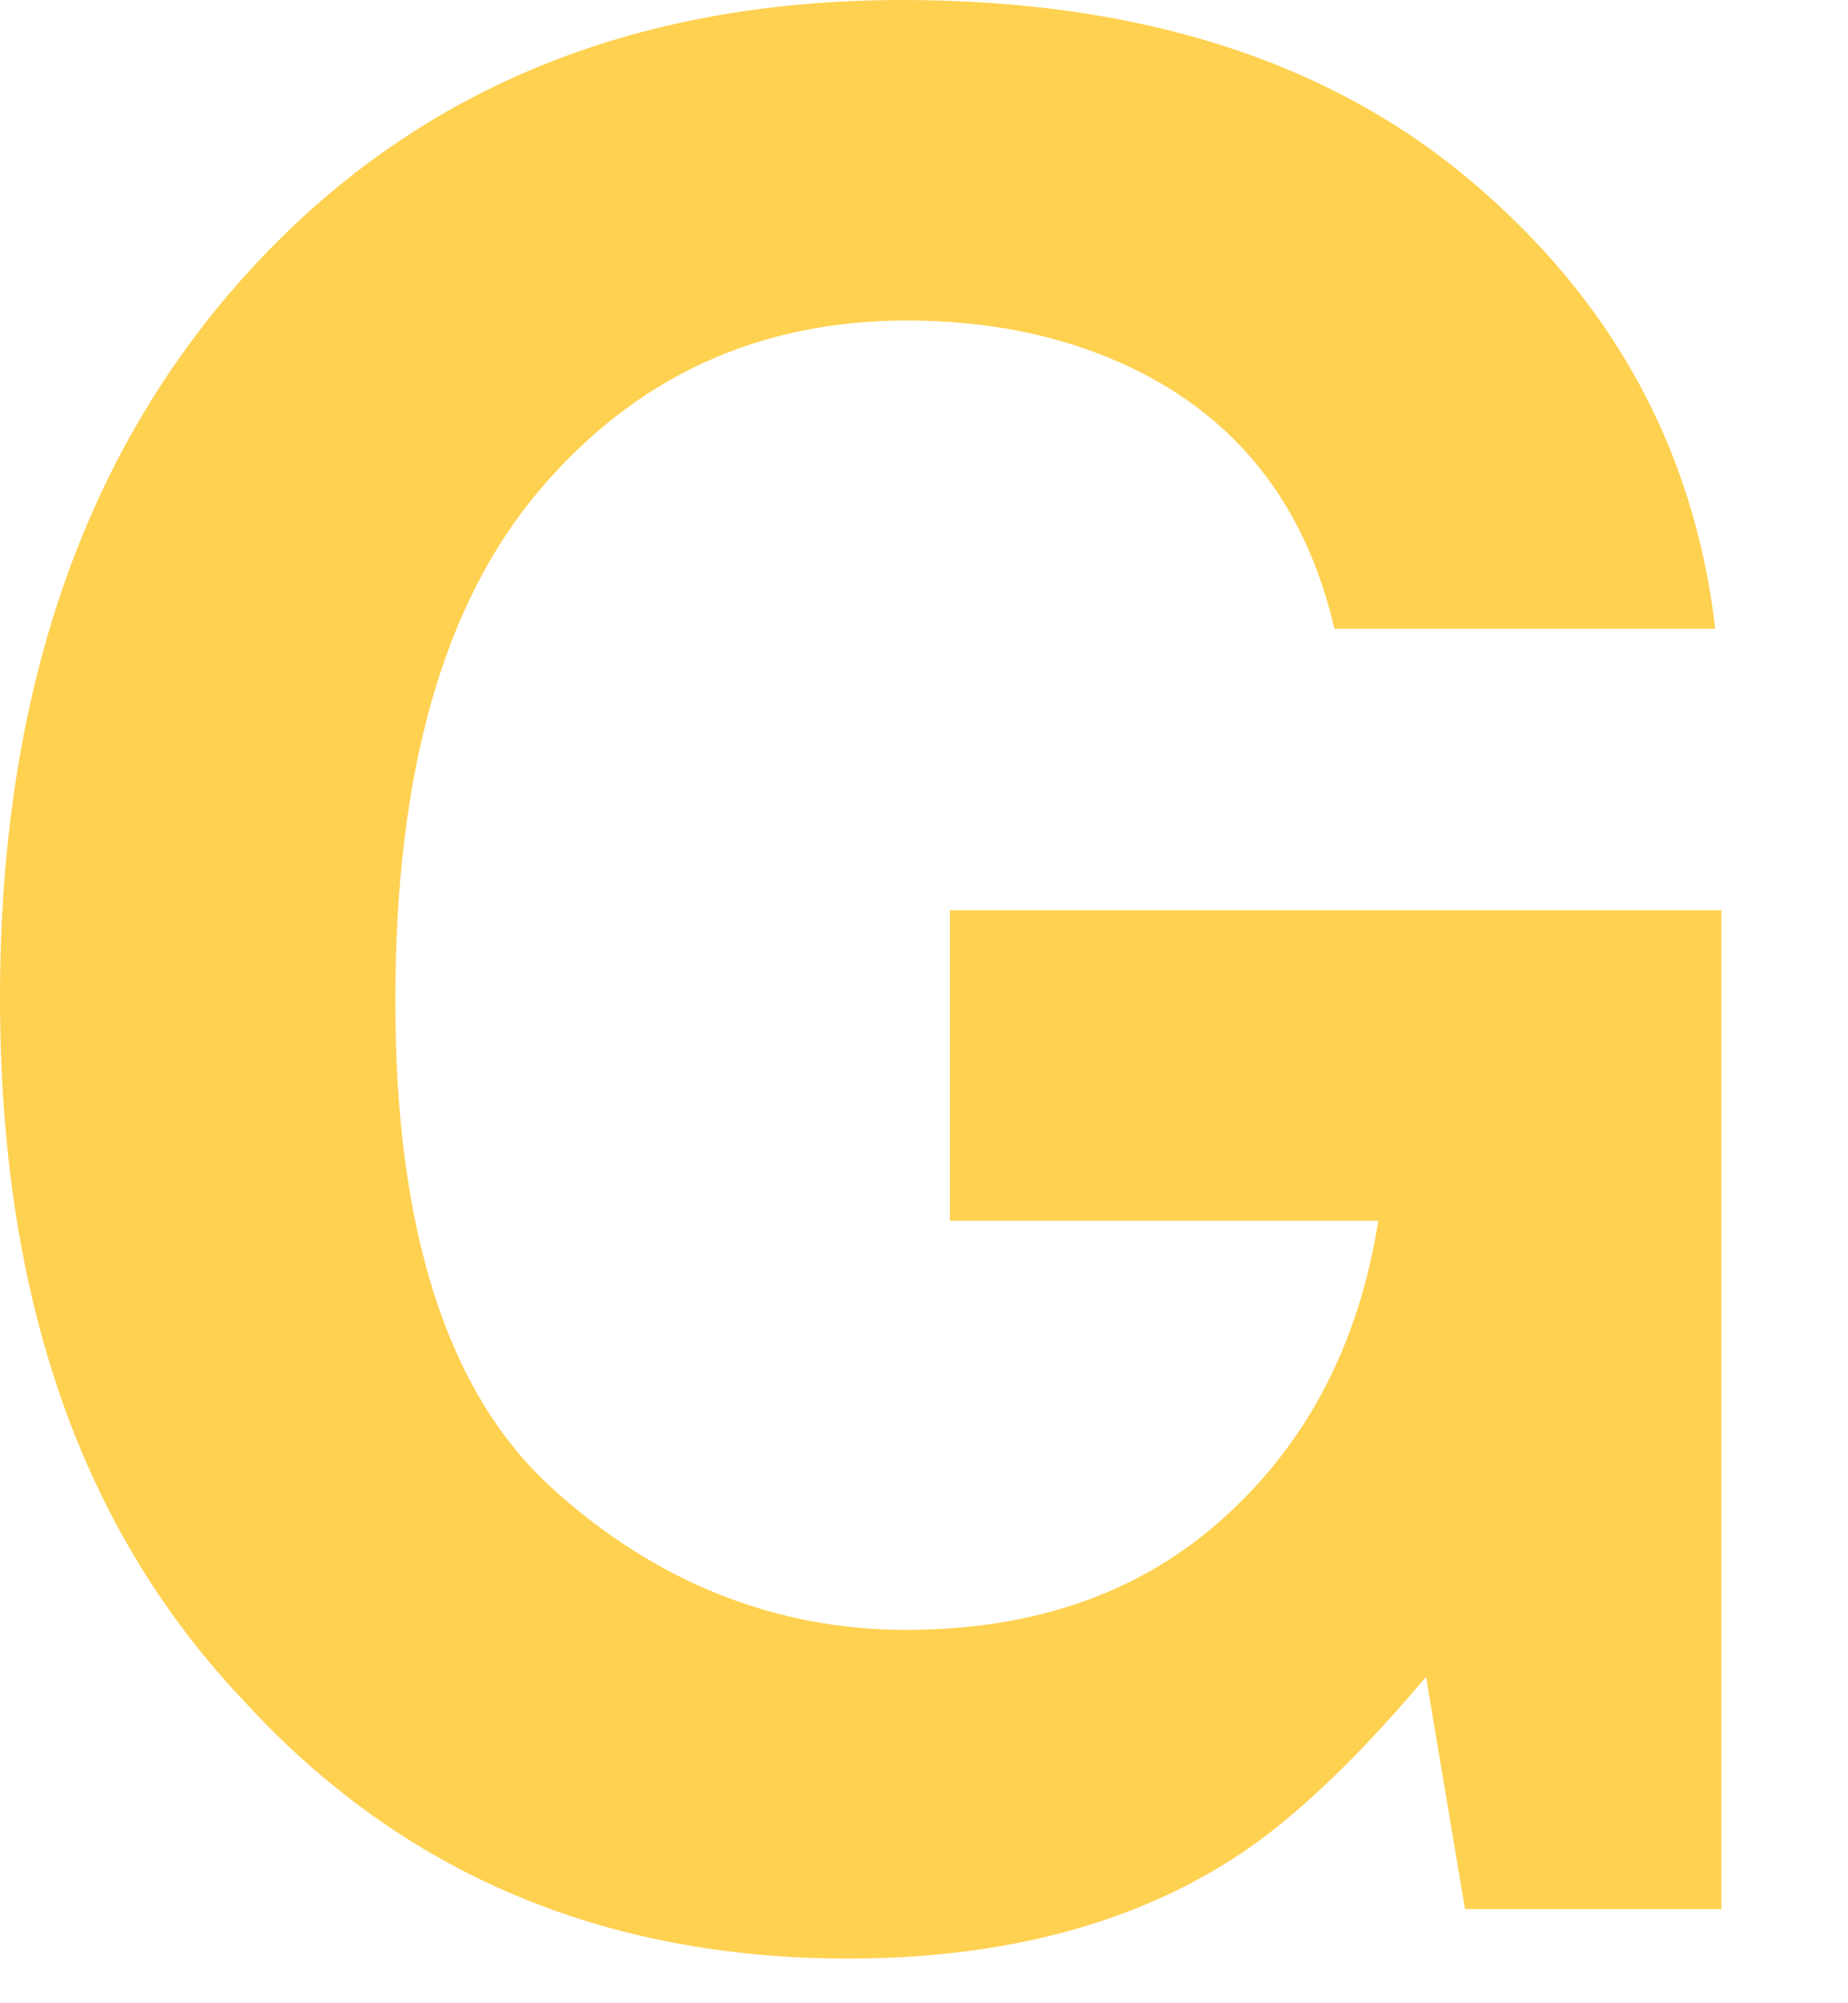 <?xml version="1.0" encoding="utf-8"?>
<svg xmlns="http://www.w3.org/2000/svg" fill="none" height="100%" overflow="visible" preserveAspectRatio="none" style="display: block;" viewBox="0 0 12 13" width="100%">
<path d="M5.506 12.71C6.474 12.71 7.29 12.505 7.954 12.095C8.341 11.86 8.776 11.455 9.26 10.882L9.513 12.389H11.178V5.907H6.168V7.922H8.95C8.825 8.714 8.492 9.356 7.954 9.843C7.416 10.333 6.724 10.577 5.881 10.577C5.038 10.577 4.254 10.268 3.579 9.652C2.904 9.035 2.567 7.983 2.567 6.497C2.567 5.011 2.878 3.918 3.502 3.182C4.124 2.448 4.921 2.08 5.889 2.08C6.395 2.08 6.856 2.169 7.269 2.351C8.008 2.678 8.474 3.255 8.665 4.08H11.138C11.002 2.916 10.47 1.946 9.543 1.167C8.616 0.389 7.388 0 5.858 0C4.095 0 2.679 0.59 1.607 1.771C0.535 2.951 0 4.518 0 6.474C0 8.43 0.53 9.933 1.592 11.047C2.61 12.156 3.915 12.71 5.509 12.71H5.506Z" fill="#FFD151" id="Vector"/>
</svg>